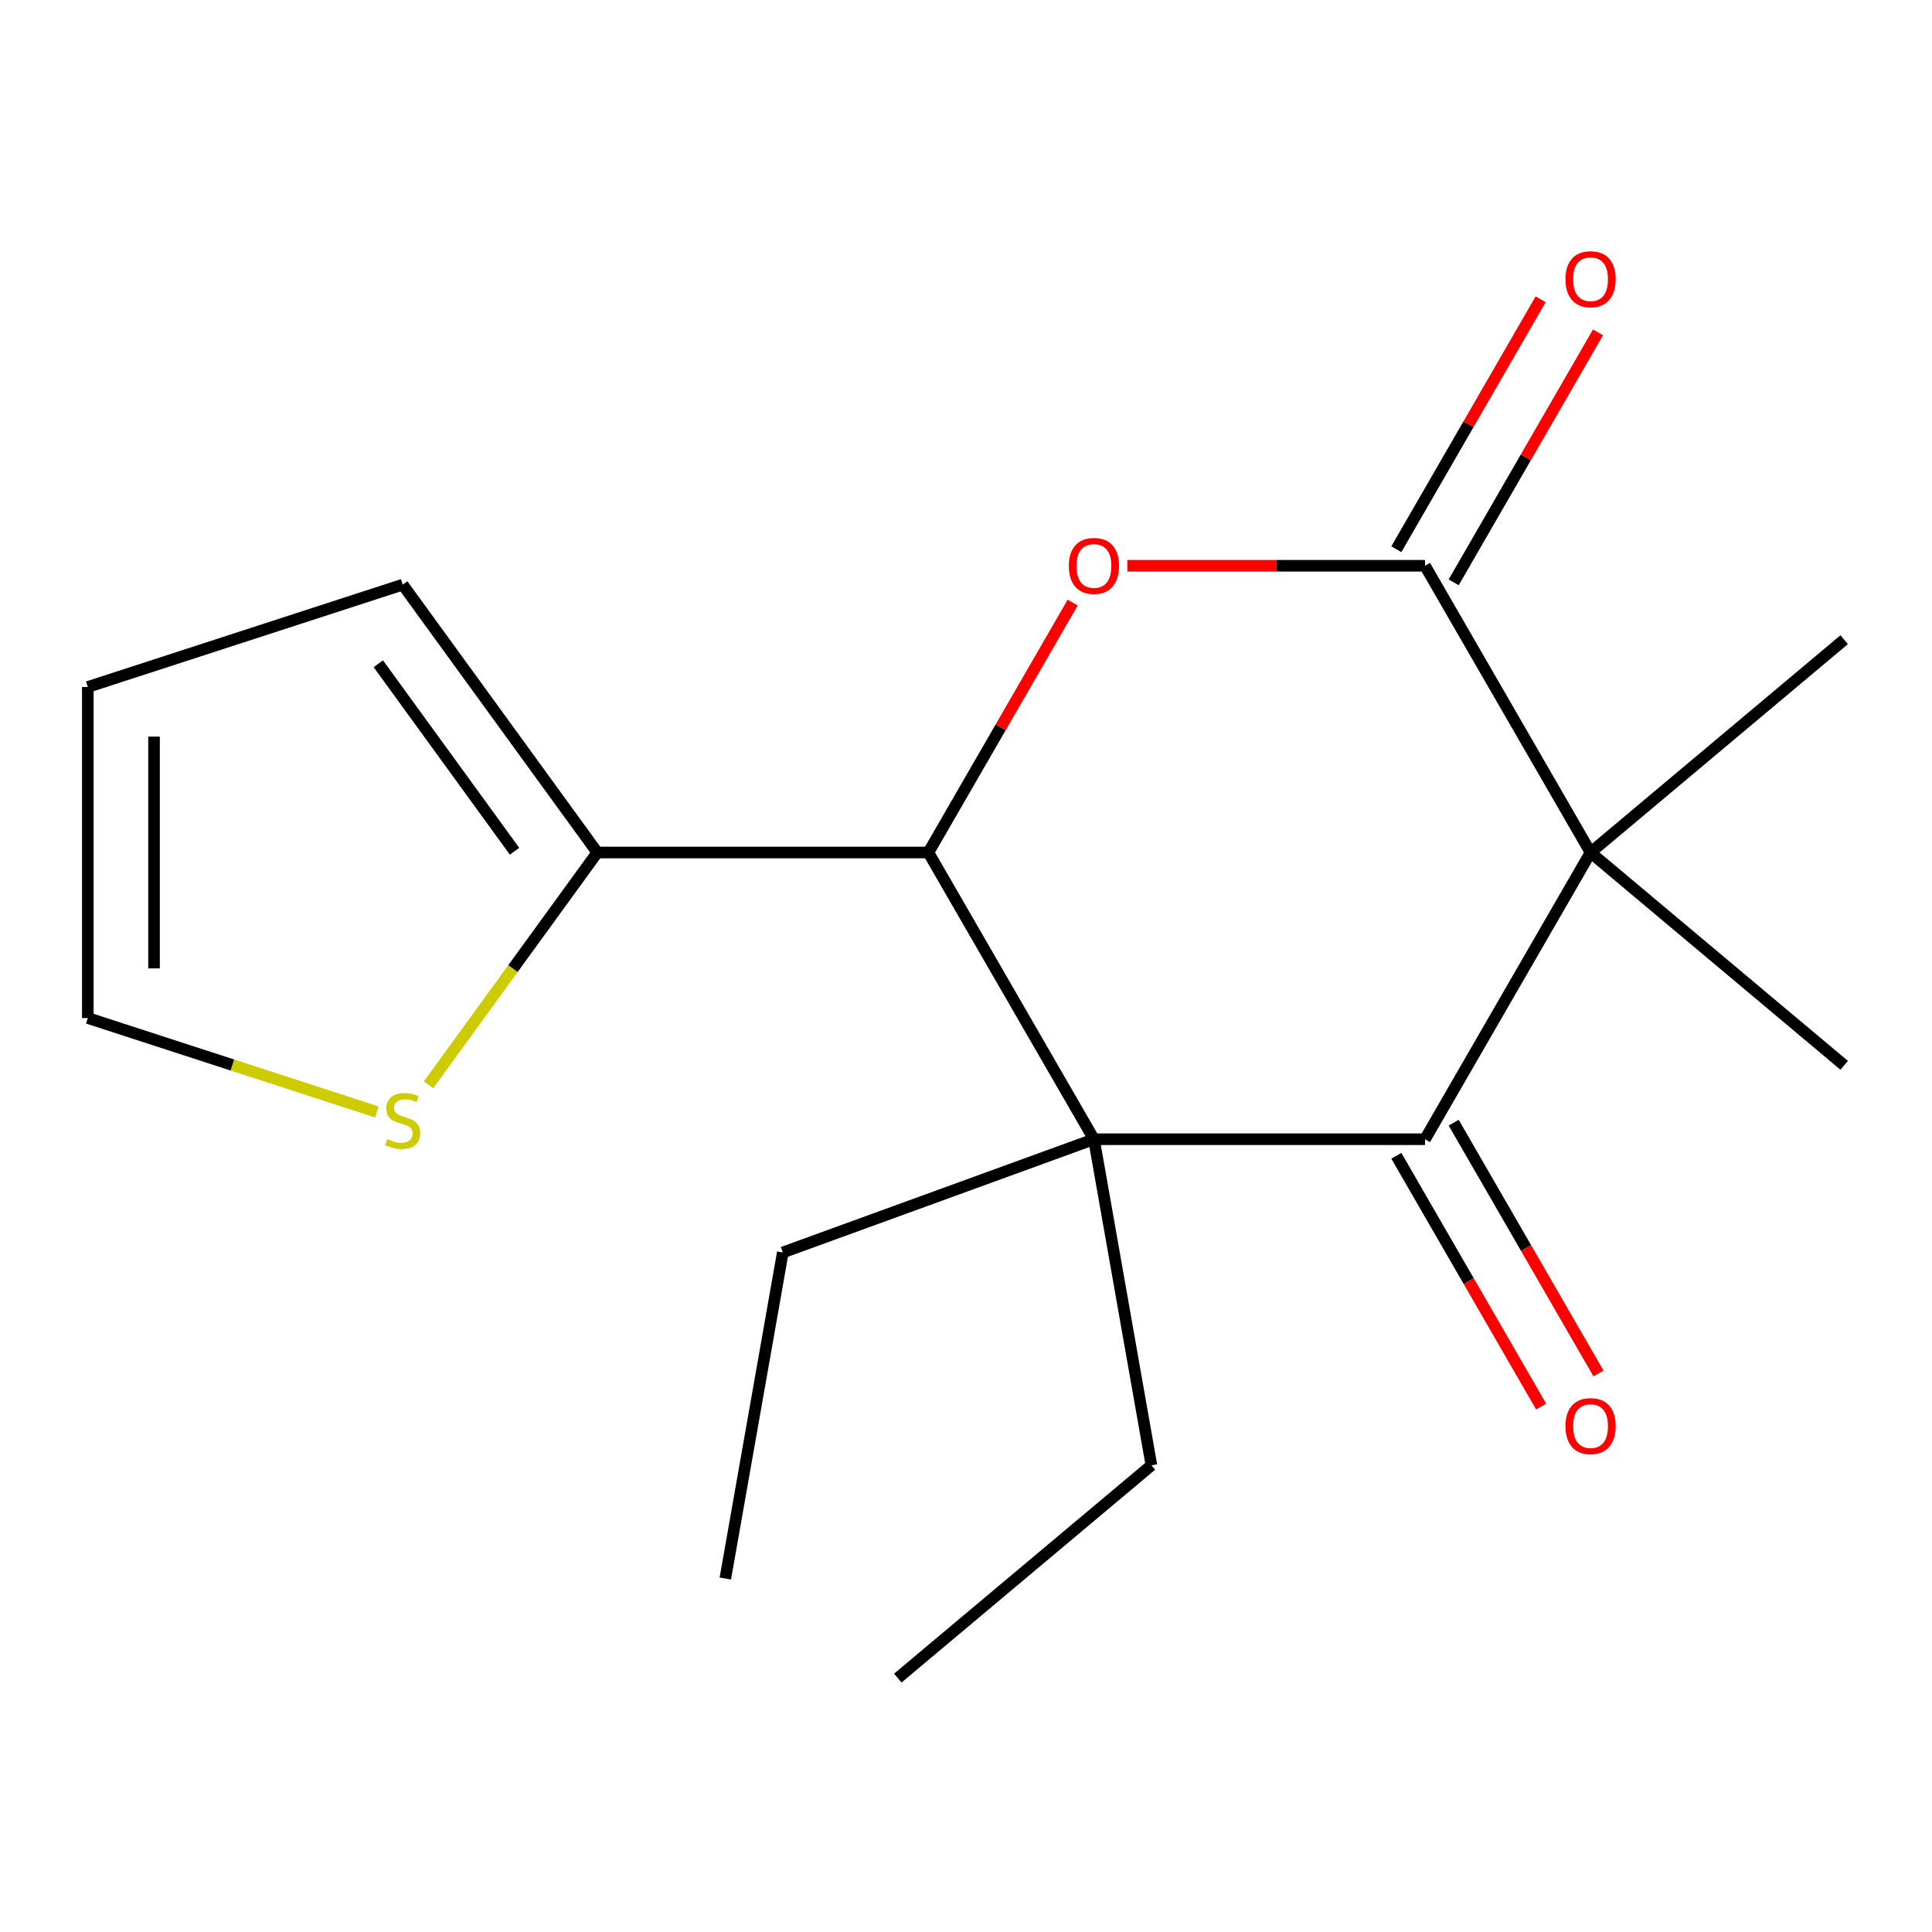 <?xml version='1.0' encoding='iso-8859-1'?>
<svg version='1.1' baseProfile='full'
              xmlns='http://www.w3.org/2000/svg'
                      xmlns:rdkit='http://www.rdkit.org/xml'
                      xmlns:xlink='http://www.w3.org/1999/xlink'
                  xml:space='preserve'
width='1000px' height='1000px' viewBox='0 0 1000 1000'>
<!-- END OF HEADER -->
<rect style='opacity:1.0;fill:#FFFFFF;stroke:none' width='1000' height='1000' x='0' y='0'> </rect>
<path class='bond-1' d='M 823.269,441.255 L 737.585,589.664' style='fill:none;fill-rule:evenodd;stroke:#000000;stroke-width:6px;stroke-linecap:butt;stroke-linejoin:miter;stroke-opacity:1' />
<path class='bond-2' d='M 823.269,441.255 L 737.585,292.845' style='fill:none;fill-rule:evenodd;stroke:#000000;stroke-width:6px;stroke-linecap:butt;stroke-linejoin:miter;stroke-opacity:1' />
<path class='bond-12' d='M 823.269,441.255 L 954.545,331.101' style='fill:none;fill-rule:evenodd;stroke:#000000;stroke-width:6px;stroke-linecap:butt;stroke-linejoin:miter;stroke-opacity:1' />
<path class='bond-13' d='M 823.269,441.255 L 954.545,551.408' style='fill:none;fill-rule:evenodd;stroke:#000000;stroke-width:6px;stroke-linecap:butt;stroke-linejoin:miter;stroke-opacity:1' />
<path class='bond-0' d='M 566.217,589.664 L 737.585,589.664' style='fill:none;fill-rule:evenodd;stroke:#000000;stroke-width:6px;stroke-linecap:butt;stroke-linejoin:miter;stroke-opacity:1' />
<path class='bond-14' d='M 566.217,589.664 L 595.974,758.429' style='fill:none;fill-rule:evenodd;stroke:#000000;stroke-width:6px;stroke-linecap:butt;stroke-linejoin:miter;stroke-opacity:1' />
<path class='bond-15' d='M 566.217,589.664 L 405.183,648.276' style='fill:none;fill-rule:evenodd;stroke:#000000;stroke-width:6px;stroke-linecap:butt;stroke-linejoin:miter;stroke-opacity:1' />
<path class='bond-18' d='M 566.217,589.664 L 480.532,441.255' style='fill:none;fill-rule:evenodd;stroke:#000000;stroke-width:6px;stroke-linecap:butt;stroke-linejoin:miter;stroke-opacity:1' />
<path class='bond-8' d='M 722.744,598.232 L 760.216,663.135' style='fill:none;fill-rule:evenodd;stroke:#000000;stroke-width:6px;stroke-linecap:butt;stroke-linejoin:miter;stroke-opacity:1' />
<path class='bond-8' d='M 760.216,663.135 L 797.687,728.038' style='fill:none;fill-rule:evenodd;stroke:#FF0000;stroke-width:6px;stroke-linecap:butt;stroke-linejoin:miter;stroke-opacity:1' />
<path class='bond-8' d='M 752.426,581.096 L 789.898,645.998' style='fill:none;fill-rule:evenodd;stroke:#000000;stroke-width:6px;stroke-linecap:butt;stroke-linejoin:miter;stroke-opacity:1' />
<path class='bond-8' d='M 789.898,645.998 L 827.369,710.901' style='fill:none;fill-rule:evenodd;stroke:#FF0000;stroke-width:6px;stroke-linecap:butt;stroke-linejoin:miter;stroke-opacity:1' />
<path class='bond-3' d='M 737.585,292.845 L 660.543,292.845' style='fill:none;fill-rule:evenodd;stroke:#000000;stroke-width:6px;stroke-linecap:butt;stroke-linejoin:miter;stroke-opacity:1' />
<path class='bond-3' d='M 660.543,292.845 L 583.501,292.845' style='fill:none;fill-rule:evenodd;stroke:#FF0000;stroke-width:6px;stroke-linecap:butt;stroke-linejoin:miter;stroke-opacity:1' />
<path class='bond-7' d='M 752.426,301.413 L 789.771,236.731' style='fill:none;fill-rule:evenodd;stroke:#000000;stroke-width:6px;stroke-linecap:butt;stroke-linejoin:miter;stroke-opacity:1' />
<path class='bond-7' d='M 789.771,236.731 L 827.115,172.048' style='fill:none;fill-rule:evenodd;stroke:#FF0000;stroke-width:6px;stroke-linecap:butt;stroke-linejoin:miter;stroke-opacity:1' />
<path class='bond-7' d='M 722.744,284.277 L 760.089,219.594' style='fill:none;fill-rule:evenodd;stroke:#000000;stroke-width:6px;stroke-linecap:butt;stroke-linejoin:miter;stroke-opacity:1' />
<path class='bond-7' d='M 760.089,219.594 L 797.433,154.911' style='fill:none;fill-rule:evenodd;stroke:#FF0000;stroke-width:6px;stroke-linecap:butt;stroke-linejoin:miter;stroke-opacity:1' />
<path class='bond-4' d='M 555.221,311.889 L 517.877,376.572' style='fill:none;fill-rule:evenodd;stroke:#FF0000;stroke-width:6px;stroke-linecap:butt;stroke-linejoin:miter;stroke-opacity:1' />
<path class='bond-4' d='M 517.877,376.572 L 480.532,441.255' style='fill:none;fill-rule:evenodd;stroke:#000000;stroke-width:6px;stroke-linecap:butt;stroke-linejoin:miter;stroke-opacity:1' />
<path class='bond-5' d='M 480.532,441.255 L 309.164,441.255' style='fill:none;fill-rule:evenodd;stroke:#000000;stroke-width:6px;stroke-linecap:butt;stroke-linejoin:miter;stroke-opacity:1' />
<path class='bond-6' d='M 309.164,441.255 L 265.482,501.377' style='fill:none;fill-rule:evenodd;stroke:#000000;stroke-width:6px;stroke-linecap:butt;stroke-linejoin:miter;stroke-opacity:1' />
<path class='bond-6' d='M 265.482,501.377 L 221.8,561.5' style='fill:none;fill-rule:evenodd;stroke:#CCCC00;stroke-width:6px;stroke-linecap:butt;stroke-linejoin:miter;stroke-opacity:1' />
<path class='bond-9' d='M 309.164,441.255 L 208.436,302.614' style='fill:none;fill-rule:evenodd;stroke:#000000;stroke-width:6px;stroke-linecap:butt;stroke-linejoin:miter;stroke-opacity:1' />
<path class='bond-9' d='M 266.326,440.604 L 195.817,343.556' style='fill:none;fill-rule:evenodd;stroke:#000000;stroke-width:6px;stroke-linecap:butt;stroke-linejoin:miter;stroke-opacity:1' />
<path class='bond-10' d='M 195.072,575.552 L 120.263,551.246' style='fill:none;fill-rule:evenodd;stroke:#CCCC00;stroke-width:6px;stroke-linecap:butt;stroke-linejoin:miter;stroke-opacity:1' />
<path class='bond-10' d='M 120.263,551.246 L 45.455,526.939' style='fill:none;fill-rule:evenodd;stroke:#000000;stroke-width:6px;stroke-linecap:butt;stroke-linejoin:miter;stroke-opacity:1' />
<path class='bond-11' d='M 208.436,302.614 L 45.455,355.57' style='fill:none;fill-rule:evenodd;stroke:#000000;stroke-width:6px;stroke-linecap:butt;stroke-linejoin:miter;stroke-opacity:1' />
<path class='bond-19' d='M 45.455,526.939 L 45.455,355.57' style='fill:none;fill-rule:evenodd;stroke:#000000;stroke-width:6px;stroke-linecap:butt;stroke-linejoin:miter;stroke-opacity:1' />
<path class='bond-19' d='M 79.728,501.234 L 79.728,381.275' style='fill:none;fill-rule:evenodd;stroke:#000000;stroke-width:6px;stroke-linecap:butt;stroke-linejoin:miter;stroke-opacity:1' />
<path class='bond-17' d='M 595.974,758.429 L 464.698,868.583' style='fill:none;fill-rule:evenodd;stroke:#000000;stroke-width:6px;stroke-linecap:butt;stroke-linejoin:miter;stroke-opacity:1' />
<path class='bond-16' d='M 405.183,648.276 L 375.425,817.041' style='fill:none;fill-rule:evenodd;stroke:#000000;stroke-width:6px;stroke-linecap:butt;stroke-linejoin:miter;stroke-opacity:1' />
<path  class='atom-4' d='M 553.217 292.925
Q 553.217 286.125, 556.577 282.325
Q 559.937 278.525, 566.217 278.525
Q 572.497 278.525, 575.857 282.325
Q 579.217 286.125, 579.217 292.925
Q 579.217 299.805, 575.817 303.725
Q 572.417 307.605, 566.217 307.605
Q 559.977 307.605, 556.577 303.725
Q 553.217 299.845, 553.217 292.925
M 566.217 304.405
Q 570.537 304.405, 572.857 301.525
Q 575.217 298.605, 575.217 292.925
Q 575.217 287.365, 572.857 284.565
Q 570.537 281.725, 566.217 281.725
Q 561.897 281.725, 559.537 284.525
Q 557.217 287.325, 557.217 292.925
Q 557.217 298.645, 559.537 301.525
Q 561.897 304.405, 566.217 304.405
' fill='#FF0000'/>
<path  class='atom-7' d='M 200.436 589.615
Q 200.756 589.735, 202.076 590.295
Q 203.396 590.855, 204.836 591.215
Q 206.316 591.535, 207.756 591.535
Q 210.436 591.535, 211.996 590.255
Q 213.556 588.935, 213.556 586.655
Q 213.556 585.095, 212.756 584.135
Q 211.996 583.175, 210.796 582.655
Q 209.596 582.135, 207.596 581.535
Q 205.076 580.775, 203.556 580.055
Q 202.076 579.335, 200.996 577.815
Q 199.956 576.295, 199.956 573.735
Q 199.956 570.175, 202.356 567.975
Q 204.796 565.775, 209.596 565.775
Q 212.876 565.775, 216.596 567.335
L 215.676 570.415
Q 212.276 569.015, 209.716 569.015
Q 206.956 569.015, 205.436 570.175
Q 203.916 571.295, 203.956 573.255
Q 203.956 574.775, 204.716 575.695
Q 205.516 576.615, 206.636 577.135
Q 207.796 577.655, 209.716 578.255
Q 212.276 579.055, 213.796 579.855
Q 215.316 580.655, 216.396 582.295
Q 217.516 583.895, 217.516 586.655
Q 217.516 590.575, 214.876 592.695
Q 212.276 594.775, 207.916 594.775
Q 205.396 594.775, 203.476 594.215
Q 201.596 593.695, 199.356 592.775
L 200.436 589.615
' fill='#CCCC00'/>
<path  class='atom-8' d='M 810.269 144.515
Q 810.269 137.715, 813.629 133.915
Q 816.989 130.115, 823.269 130.115
Q 829.549 130.115, 832.909 133.915
Q 836.269 137.715, 836.269 144.515
Q 836.269 151.395, 832.869 155.315
Q 829.469 159.195, 823.269 159.195
Q 817.029 159.195, 813.629 155.315
Q 810.269 151.435, 810.269 144.515
M 823.269 155.995
Q 827.589 155.995, 829.909 153.115
Q 832.269 150.195, 832.269 144.515
Q 832.269 138.955, 829.909 136.155
Q 827.589 133.315, 823.269 133.315
Q 818.949 133.315, 816.589 136.115
Q 814.269 138.915, 814.269 144.515
Q 814.269 150.235, 816.589 153.115
Q 818.949 155.995, 823.269 155.995
' fill='#FF0000'/>
<path  class='atom-9' d='M 810.269 738.154
Q 810.269 731.354, 813.629 727.554
Q 816.989 723.754, 823.269 723.754
Q 829.549 723.754, 832.909 727.554
Q 836.269 731.354, 836.269 738.154
Q 836.269 745.034, 832.869 748.954
Q 829.469 752.834, 823.269 752.834
Q 817.029 752.834, 813.629 748.954
Q 810.269 745.074, 810.269 738.154
M 823.269 749.634
Q 827.589 749.634, 829.909 746.754
Q 832.269 743.834, 832.269 738.154
Q 832.269 732.594, 829.909 729.794
Q 827.589 726.954, 823.269 726.954
Q 818.949 726.954, 816.589 729.754
Q 814.269 732.554, 814.269 738.154
Q 814.269 743.874, 816.589 746.754
Q 818.949 749.634, 823.269 749.634
' fill='#FF0000'/>
</svg>
